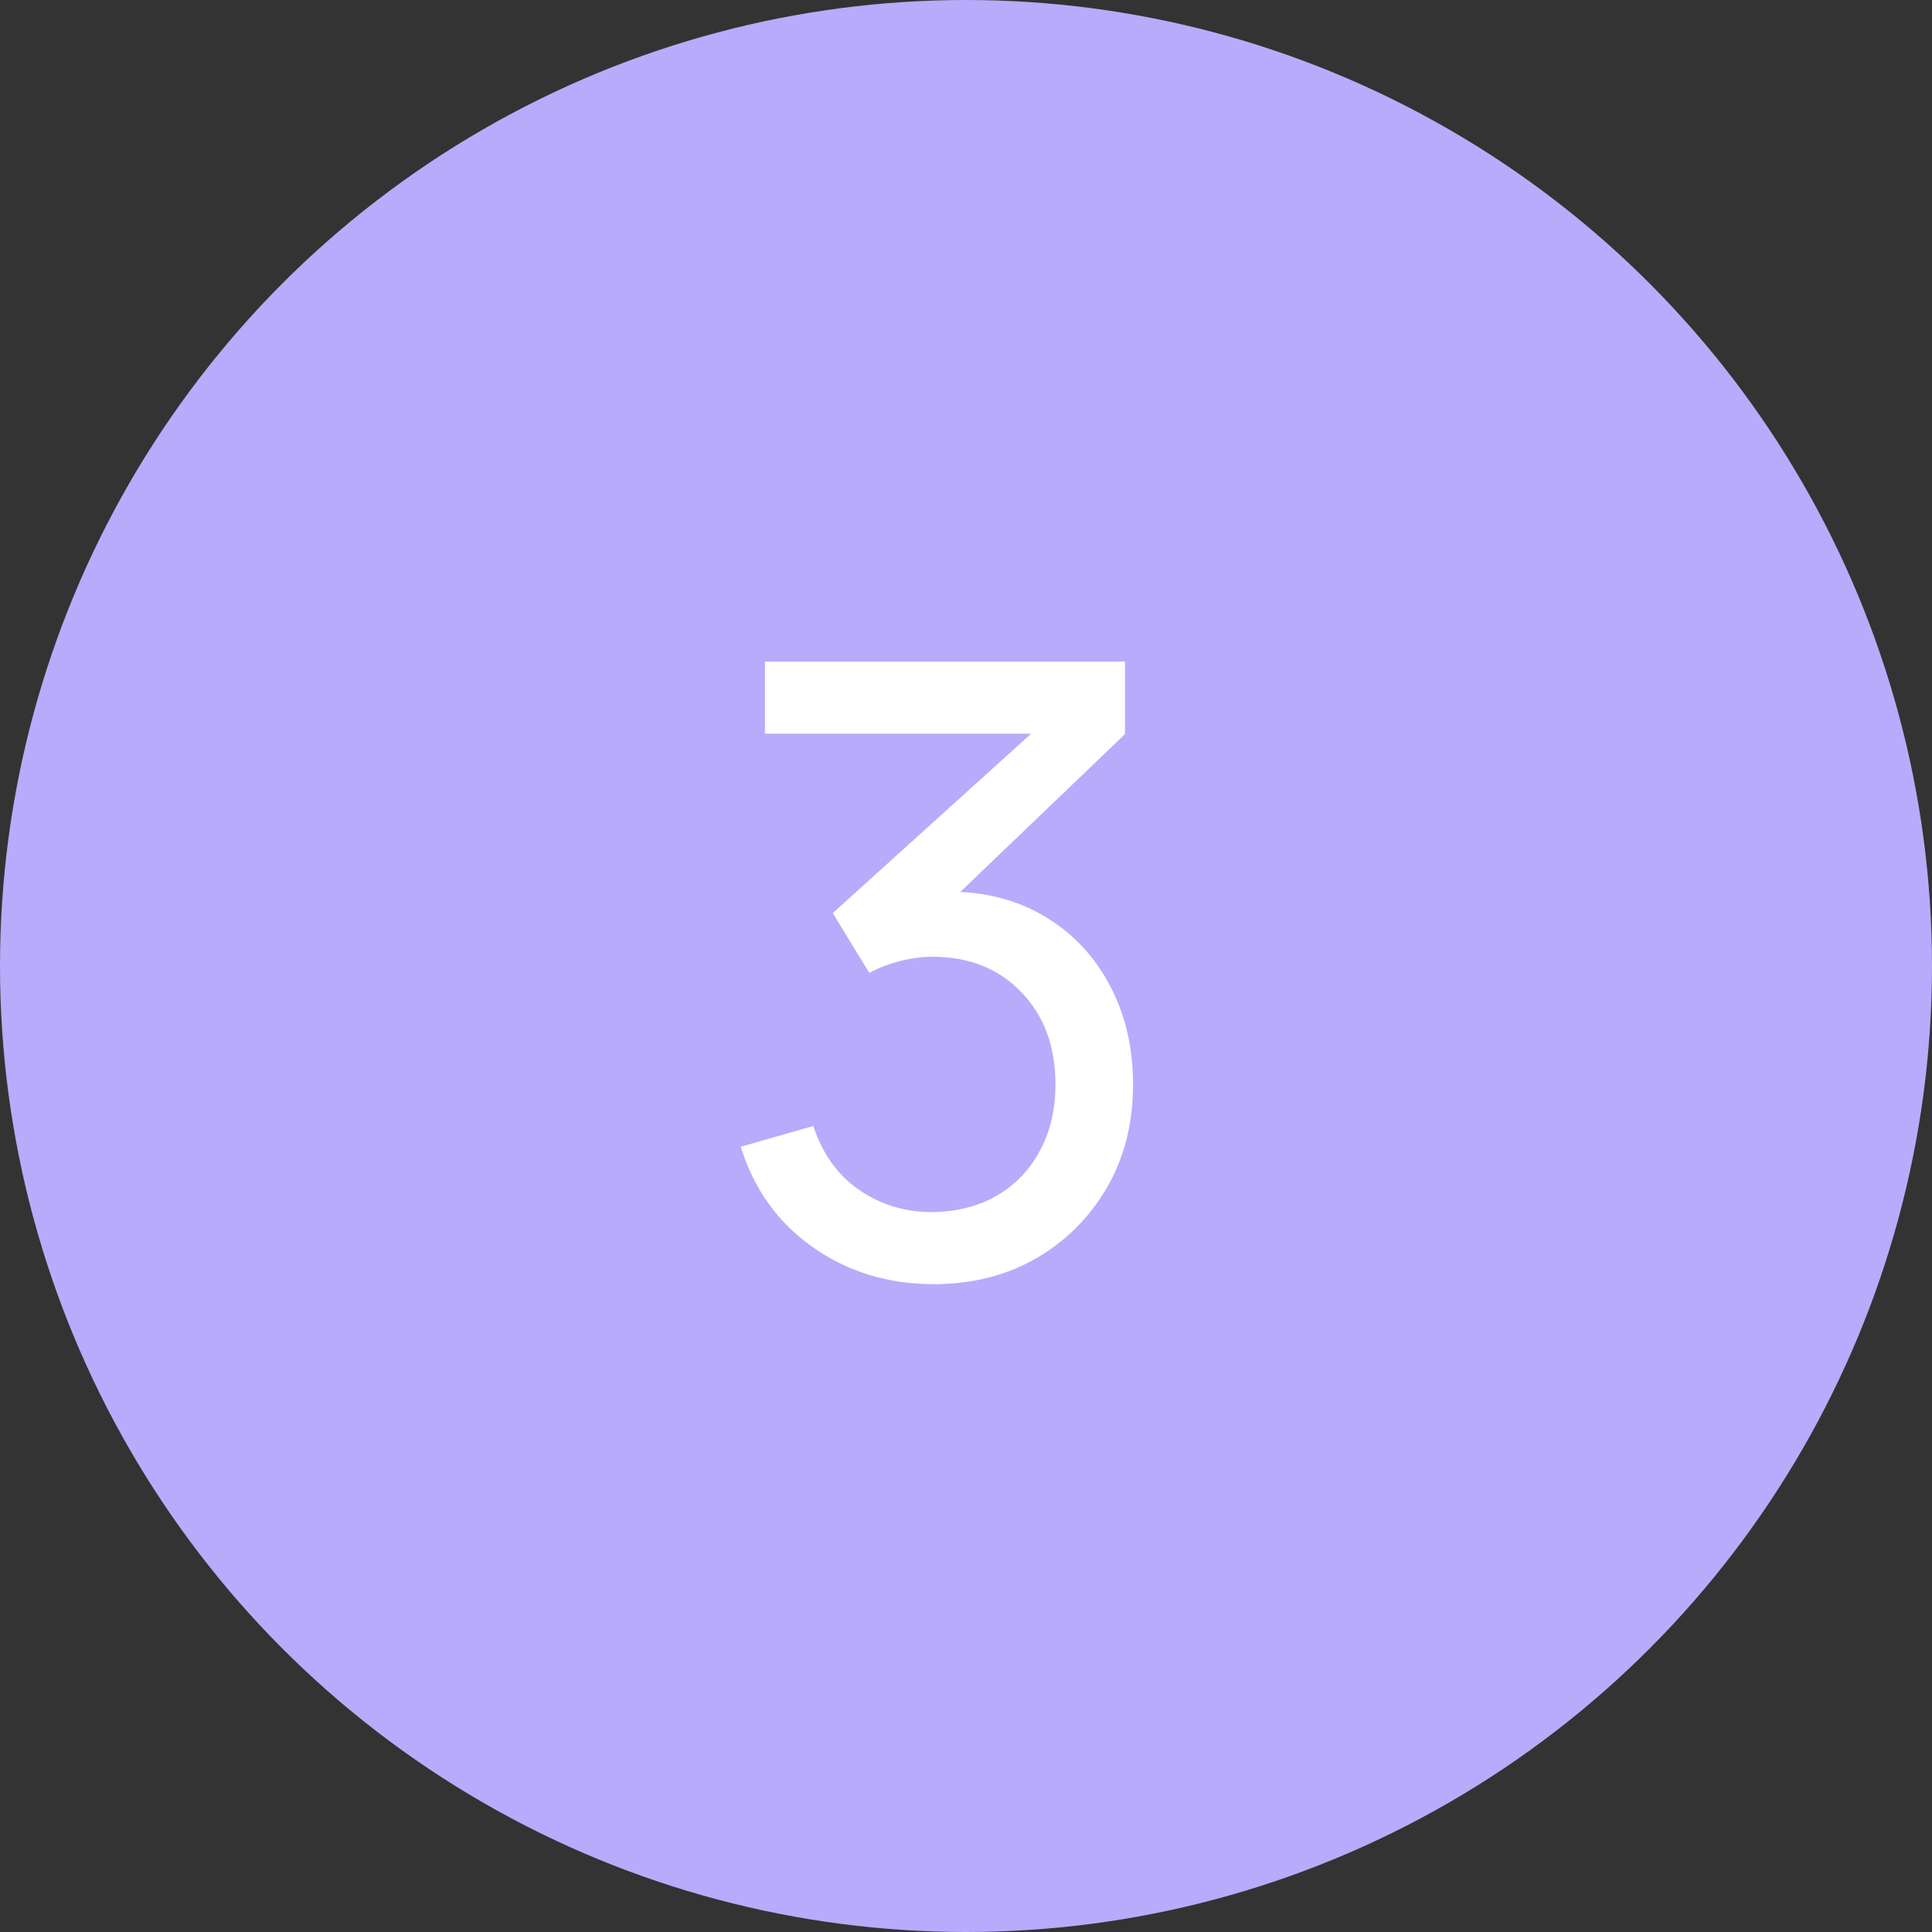 <?xml version="1.0" encoding="UTF-8"?> <svg xmlns="http://www.w3.org/2000/svg" width="41" height="41" viewBox="0 0 41 41" fill="none"><rect x="0" y="0" width="41" height="41" fill="#333333" stroke="none"/><circle cx="20.5" cy="20.5" r="20.5" fill="#B8ABFB"></circle><path d="M19.815 27.252C19.173 27.252 18.576 27.135 18.024 26.901C17.472 26.661 16.995 26.325 16.593 25.893C16.197 25.455 15.906 24.936 15.72 24.336L17.259 23.895C17.457 24.495 17.787 24.951 18.249 25.263C18.711 25.575 19.23 25.728 19.806 25.722C20.334 25.71 20.79 25.59 21.174 25.362C21.564 25.128 21.864 24.81 22.074 24.408C22.29 24.006 22.398 23.541 22.398 23.013C22.398 22.209 22.158 21.558 21.678 21.06C21.198 20.556 20.568 20.304 19.788 20.304C19.572 20.304 19.344 20.334 19.104 20.394C18.87 20.454 18.651 20.538 18.447 20.646L17.673 19.377L22.479 15.03L22.686 15.57H16.233V14.04H23.874V15.579L19.779 19.503L19.761 18.936C20.619 18.876 21.369 19.017 22.011 19.359C22.653 19.701 23.151 20.19 23.505 20.826C23.865 21.462 24.045 22.191 24.045 23.013C24.045 23.841 23.859 24.573 23.487 25.209C23.115 25.845 22.611 26.346 21.975 26.712C21.339 27.072 20.619 27.252 19.815 27.252Z" fill="white"></path></svg> 